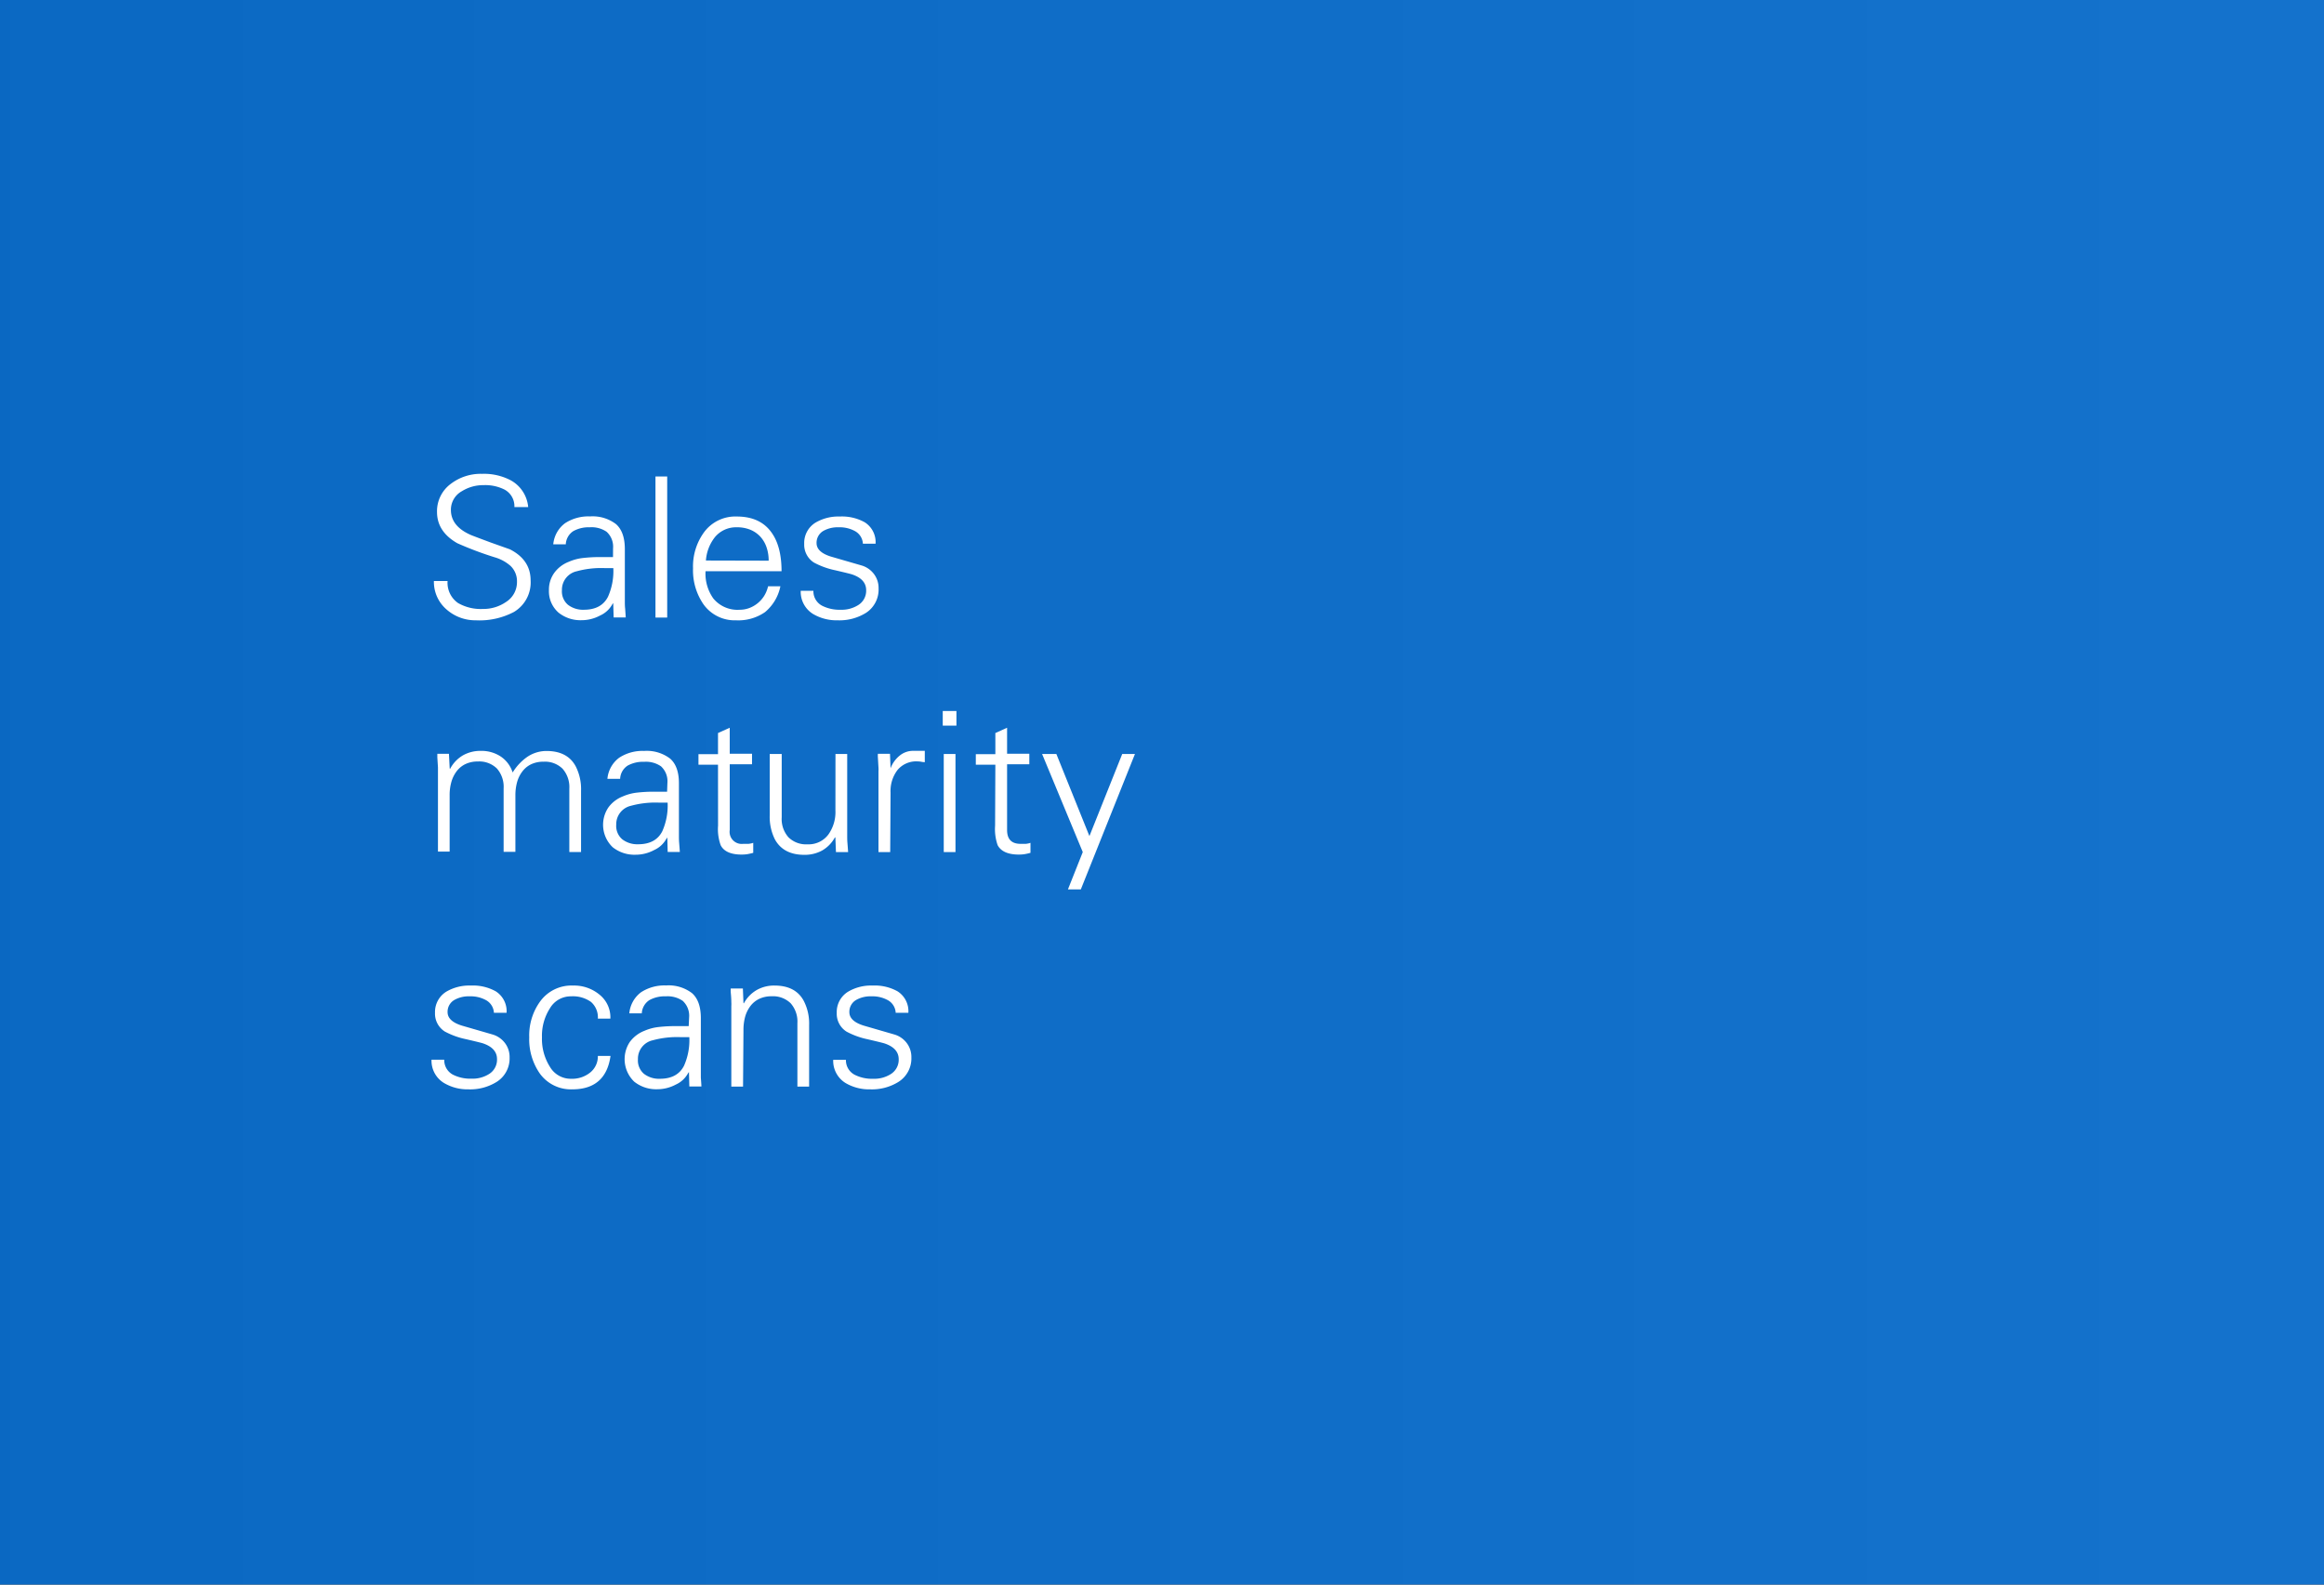 <svg id="Layer_1" data-name="Layer 1" xmlns="http://www.w3.org/2000/svg" xmlns:xlink="http://www.w3.org/1999/xlink" viewBox="0 0 440 300">
  <rect x="0" y="0" width="440" height="300" fill="#333333" stroke="none"/>
  <defs>
    <style>
      .cls-1 {
        fill: url(#linear-gradient);
      }

      .cls-2 {
        fill: #fff;
      }
    </style>
    <linearGradient id="linear-gradient" x1="-459.43" y1="150" x2="858.69" y2="150" gradientUnits="userSpaceOnUse">
      <stop offset="0" stop-color="#005eb8"/>
      <stop offset="1" stop-color="#1e7cd6"/>
    </linearGradient>
  </defs>
  <rect class="cls-1" x="-443.35" width="1326.7" height="300"/>
  <g>
    <path class="cls-2" d="M97.32,115.85a14,14,0,0,1-7.22,1.59,8.24,8.24,0,0,1-5.62-2.11A6.88,6.88,0,0,1,82.15,110h2.59a4.66,4.66,0,0,0,2,4.18,8.67,8.67,0,0,0,4.7,1.11,7.51,7.51,0,0,0,4.33-1.3,4.44,4.44,0,0,0,2.11-3.85,4,4,0,0,0-1.22-3,7.82,7.82,0,0,0-3-1.63,65.55,65.55,0,0,1-7.07-2.66c-2.56-1.46-3.85-3.43-3.85-5.92a6.44,6.44,0,0,1,2.67-5.37,9.32,9.32,0,0,1,5.85-1.85,10.91,10.91,0,0,1,5.43,1.22A6.42,6.42,0,0,1,100,96H97.39a3.57,3.57,0,0,0-1.85-3.3,8.13,8.13,0,0,0-4-.85A7.63,7.63,0,0,0,87.44,93a4,4,0,0,0-2.07,3.55q0,3.12,3.88,4.78c1.21.47,2.42.92,3.63,1.37L96.54,104q3.92,2,3.92,5.88A6.5,6.5,0,0,1,97.32,115.85Z"/>
    <path class="cls-2" d="M116.07,103.82a3.81,3.81,0,0,0-1.22-3.14,5,5,0,0,0-3.18-.85,6,6,0,0,0-3.12.72,3.15,3.15,0,0,0-1.43,2.5h-2.37a5.6,5.6,0,0,1,2.24-4,8.1,8.1,0,0,1,4.72-1.28,7.28,7.28,0,0,1,4.92,1.46q1.66,1.47,1.67,4.68v8.81c0,.32,0,.69,0,1.11s0,.89.06,1.41c.07,1,.11,1.59.11,1.66h-2.29l-.08-2.74-.18.26a4.93,4.93,0,0,1-2.3,2.11,7.38,7.38,0,0,1-3.51.89,6.63,6.63,0,0,1-4.37-1.44,5.38,5.38,0,0,1-1.81-4.26,5.44,5.44,0,0,1,1-3.25,6.13,6.13,0,0,1,2.76-2.11,9.19,9.19,0,0,1,2.7-.72,27.63,27.63,0,0,1,3.36-.17l1,0,1.31,0Zm-8.54,10.68a4.65,4.65,0,0,0,3,.94c2.23,0,3.75-.82,4.59-2.48a12,12,0,0,0,1-5.4h-1.59a17.41,17.41,0,0,0-5.32.59,3.58,3.58,0,0,0-2.82,3.59A3.32,3.32,0,0,0,107.53,114.5Z"/>
    <path class="cls-2" d="M126.32,116.92H124.1V90.21h2.22Z"/>
    <path class="cls-2" d="M133.58,108.15a8.09,8.09,0,0,0,1.47,5.15,5.91,5.91,0,0,0,5,2.14,5.12,5.12,0,0,0,1.83-.33,5.69,5.69,0,0,0,2.82-2.33,6.05,6.05,0,0,0,.72-1.78h2.33a8.55,8.55,0,0,1-2.91,4.89,8.9,8.9,0,0,1-5.49,1.55,7.26,7.26,0,0,1-6.14-3,11.33,11.33,0,0,1-2-6.84,11,11,0,0,1,2.07-6.81,7.35,7.35,0,0,1,6.22-3c2.93,0,5.12,1,6.55,3,1.28,1.75,1.92,4.21,1.92,7.36Zm11.95-2a7.68,7.68,0,0,0-.41-2.56,5.66,5.66,0,0,0-1.18-2,5.37,5.37,0,0,0-1.89-1.3,6.55,6.55,0,0,0-2.55-.46,5.18,5.18,0,0,0-4.19,1.92,8.07,8.07,0,0,0-1.66,4.37Z"/>
    <path class="cls-2" d="M154.41,98.94A8.53,8.53,0,0,1,159,97.79a8.86,8.86,0,0,1,4.7,1.08,4.45,4.45,0,0,1,2.07,4.07h-2.4a2.88,2.88,0,0,0-1.43-2.35,6,6,0,0,0-3.16-.76,5.52,5.52,0,0,0-2.85.66,2.58,2.58,0,0,0-1.33,2.33c0,1.14.91,2,2.74,2.56l2.86.83,3,.87a4.51,4.51,0,0,1,2.29,1.63,4.37,4.37,0,0,1,.85,2.7A5.24,5.24,0,0,1,164,116a9.48,9.48,0,0,1-5.4,1.44,8.75,8.75,0,0,1-4.7-1.22,4.93,4.93,0,0,1-2.3-4.37H154a3.09,3.09,0,0,0,1.63,2.82,7.26,7.26,0,0,0,3.51.77,5.85,5.85,0,0,0,3.29-.85,3.18,3.18,0,0,0,1.56-2.85c0-1.4-.9-2.4-2.7-3q-.48-.15-3.18-.78a14.81,14.81,0,0,1-4-1.45,4,4,0,0,1-1.85-3.55A4.51,4.51,0,0,1,154.41,98.94Z"/>
    <path class="cls-2" d="M85.14,145.49l.08.07A6.41,6.41,0,0,1,87.66,143a6.72,6.72,0,0,1,3.37-.84,6.62,6.62,0,0,1,3.81,1.09,5.74,5.74,0,0,1,2.22,3,9.93,9.93,0,0,1,2.62-2.85,6.47,6.47,0,0,1,3.78-1.22q4,0,5.55,2.93a9.44,9.44,0,0,1,1,4.58v11.62h-2.22v-12a5.25,5.25,0,0,0-1.28-3.77,4.75,4.75,0,0,0-3.61-1.33,5.33,5.33,0,0,0-2.33.48,4.55,4.55,0,0,0-1.66,1.35,5.93,5.93,0,0,0-1,2,9.35,9.35,0,0,0-.33,2.54v10.69H95.35v-12a5.24,5.24,0,0,0-1.27-3.77,4.76,4.76,0,0,0-3.61-1.33,5.33,5.33,0,0,0-2.33.48,4.58,4.58,0,0,0-1.67,1.35,6.1,6.1,0,0,0-1,2,9,9,0,0,0-.34,2.54v10.69H82.92V146c0-.27,0-.5,0-.7q-.08-1.26-.12-1.89c0-.42,0-.65,0-.7H85Z"/>
    <path class="cls-2" d="M126.36,148.22a3.82,3.82,0,0,0-1.22-3.14,5,5,0,0,0-3.18-.85,6,6,0,0,0-3.13.72,3.14,3.14,0,0,0-1.42,2.5H115a5.6,5.6,0,0,1,2.24-4,8.06,8.06,0,0,1,4.71-1.28,7.29,7.29,0,0,1,4.93,1.46q1.67,1.47,1.66,4.69v8.8c0,.32,0,.69,0,1.11s0,.89.05,1.41c.08,1,.12,1.59.12,1.66h-2.3l-.07-2.74-.19.26a4.91,4.91,0,0,1-2.29,2.11,7.39,7.39,0,0,1-3.52.89A6.6,6.6,0,0,1,116,160.4a5.87,5.87,0,0,1-.83-7.51,6.15,6.15,0,0,1,2.75-2.11,9.28,9.28,0,0,1,2.7-.72,27.8,27.8,0,0,1,3.37-.17c.3,0,.63,0,1,0l1.31,0Zm-8.55,10.68a4.66,4.66,0,0,0,3,.94c2.22,0,3.75-.82,4.59-2.48a12,12,0,0,0,1-5.4h-1.59a17.48,17.48,0,0,0-5.33.59,3.58,3.58,0,0,0-2.81,3.59A3.32,3.32,0,0,0,117.81,158.9Z"/>
    <path class="cls-2" d="M135.94,144.78h-3.7v-2h3.7v-4l2.22-1v4.92h4.22v2h-4.22v12.44a2.29,2.29,0,0,0,2.56,2.62c.39,0,.74,0,1,0a4,4,0,0,0,.89-.19v1.89a10.3,10.3,0,0,1-1.22.27,7.37,7.37,0,0,1-1,.06c-2,0-3.36-.59-3.95-1.78a9,9,0,0,1-.49-3.7Z"/>
    <path class="cls-2" d="M158.18,142.75h2.22v14.39c0,.32,0,.69,0,1.11s0,.89.05,1.41c.08,1,.12,1.59.12,1.66h-2.3l-.11-2.74-.07-.07a6.4,6.4,0,0,1-2.45,2.52,6.85,6.85,0,0,1-3.36.81q-3.93,0-5.55-2.89a9.49,9.49,0,0,1-1-4.58V142.75H148v12a5.21,5.21,0,0,0,1.28,3.77,4.74,4.74,0,0,0,3.6,1.33,4.65,4.65,0,0,0,4-1.92,7.32,7.32,0,0,0,1.29-4.48Z"/>
    <path class="cls-2" d="M168.54,161.32h-2.22V146a4.81,4.81,0,0,0,0-.7c-.05-.84-.08-1.47-.11-1.89s0-.65,0-.7h2.29l.11,2.74a5.65,5.65,0,0,1,1.72-2.39,4,4,0,0,1,2.54-.91l1.11,0,1.11,0v2.15a4.63,4.63,0,0,1-.67-.08,4.4,4.4,0,0,0-.7-.07,4.62,4.62,0,0,0-3.78,1.61,6.53,6.53,0,0,0-1.33,4.31Z"/>
    <path class="cls-2" d="M181.08,137.38h-2.59v-2.77h2.59Zm-.18,5.37v18.57h-2.22V142.75Z"/>
    <path class="cls-2" d="M188.45,144.78h-3.7v-2h3.7v-4l2.22-1v4.92h4.21v2h-4.21v12.44c0,1.75.85,2.62,2.55,2.62.39,0,.74,0,1,0a4,4,0,0,0,.88-.19v1.89a10.3,10.3,0,0,1-1.22.27,7.32,7.32,0,0,1-1,.06c-2,0-3.37-.59-4-1.78a9.28,9.28,0,0,1-.48-3.7Z"/>
    <path class="cls-2" d="M200,142.75l6.26,15.54,6.21-15.54h2.41l-10.25,25.64h-2.44l2.81-7.07-7.7-18.57Z"/>
    <path class="cls-2" d="M84.51,187.74a8.56,8.56,0,0,1,4.63-1.15,8.86,8.86,0,0,1,4.7,1.08,4.45,4.45,0,0,1,2.07,4.07h-2.4a2.88,2.88,0,0,0-1.43-2.35,6,6,0,0,0-3.16-.76,5.52,5.52,0,0,0-2.85.66,2.58,2.58,0,0,0-1.33,2.33c0,1.14.91,2,2.73,2.56l2.87.83,3,.87a4.55,4.55,0,0,1,2.29,1.63,4.37,4.37,0,0,1,.85,2.7,5.24,5.24,0,0,1-2.4,4.59,9.5,9.5,0,0,1-5.41,1.44A8.71,8.71,0,0,1,84,205a4.93,4.93,0,0,1-2.3-4.37h2.41a3.1,3.1,0,0,0,1.62,2.82,7.3,7.3,0,0,0,3.52.77,5.85,5.85,0,0,0,3.29-.85,3.19,3.19,0,0,0,1.56-2.85c0-1.4-.9-2.4-2.7-3-.32-.1-1.39-.36-3.19-.78a14.72,14.72,0,0,1-4-1.45,4,4,0,0,1-1.85-3.55A4.52,4.52,0,0,1,84.51,187.74Z"/>
    <path class="cls-2" d="M113.19,192.85a3.85,3.85,0,0,0-1.31-3.17,5.91,5.91,0,0,0-3.76-1.05,4.56,4.56,0,0,0-4,2.26,9.64,9.64,0,0,0-1.51,5.51,9.88,9.88,0,0,0,1.51,5.58,4.56,4.56,0,0,0,4,2.26,5.45,5.45,0,0,0,3.64-1.2,3.9,3.9,0,0,0,1.43-3.13h2.4q-.89,6.33-7.25,6.33a7.26,7.26,0,0,1-6.14-3,11.34,11.34,0,0,1-2-6.85,10.94,10.94,0,0,1,2.07-6.8,7.32,7.32,0,0,1,6.22-3,7.53,7.53,0,0,1,5,1.71,5.5,5.5,0,0,1,2.07,4.55Z"/>
    <path class="cls-2" d="M130.47,192.62a3.82,3.82,0,0,0-1.22-3.14,5.06,5.06,0,0,0-3.19-.85,6,6,0,0,0-3.12.72,3.17,3.17,0,0,0-1.43,2.5h-2.36a5.59,5.59,0,0,1,2.23-4,8.12,8.12,0,0,1,4.72-1.28,7.28,7.28,0,0,1,4.92,1.46q1.66,1.47,1.67,4.68v8.81c0,.32,0,.69,0,1.11s0,.89,0,1.41c.08,1,.11,1.59.11,1.66h-2.29l-.07-2.74-.19.26a4.91,4.91,0,0,1-2.29,2.11,7.42,7.42,0,0,1-3.52.89,6.63,6.63,0,0,1-4.37-1.44,5.9,5.9,0,0,1-.83-7.51,6.24,6.24,0,0,1,2.76-2.11,9.28,9.28,0,0,1,2.7-.72,27.69,27.69,0,0,1,3.37-.17l1,0,1.32,0Zm-8.55,10.68a4.66,4.66,0,0,0,3,.94c2.22,0,3.75-.82,4.59-2.48a12,12,0,0,0,1-5.4h-1.59a17.44,17.44,0,0,0-5.33.59,3.57,3.57,0,0,0-2.81,3.59A3.32,3.32,0,0,0,121.92,203.3Z"/>
    <path class="cls-2" d="M140.68,205.72h-2.22V190.44a4.81,4.81,0,0,0,0-.7c0-.84-.08-1.47-.11-1.89s0-.65,0-.7h2.3l.11,2.74.07.07a6.43,6.43,0,0,1,2.45-2.53,6.65,6.65,0,0,1,3.36-.84q4,0,5.55,2.93a9.33,9.33,0,0,1,1,4.58v11.62h-2.22v-12a5.24,5.24,0,0,0-1.27-3.77,4.78,4.78,0,0,0-3.61-1.33,5.3,5.3,0,0,0-2.33.48,4.58,4.58,0,0,0-1.67,1.35,6.12,6.12,0,0,0-1,2,9.35,9.35,0,0,0-.33,2.54Z"/>
    <path class="cls-2" d="M160.59,187.74a8.53,8.53,0,0,1,4.62-1.15,8.86,8.86,0,0,1,4.7,1.08,4.45,4.45,0,0,1,2.07,4.07h-2.4a2.88,2.88,0,0,0-1.43-2.35,6,6,0,0,0-3.16-.76,5.52,5.52,0,0,0-2.85.66,2.58,2.58,0,0,0-1.33,2.33c0,1.14.91,2,2.74,2.56l2.86.83,3,.87a4.51,4.51,0,0,1,2.29,1.63,4.37,4.37,0,0,1,.85,2.7,5.24,5.24,0,0,1-2.4,4.59,9.48,9.48,0,0,1-5.4,1.44,8.75,8.75,0,0,1-4.7-1.22,4.93,4.93,0,0,1-2.3-4.37h2.41a3.09,3.09,0,0,0,1.63,2.82,7.26,7.26,0,0,0,3.51.77,5.85,5.85,0,0,0,3.29-.85,3.19,3.19,0,0,0,1.56-2.85c0-1.4-.9-2.4-2.7-3q-.48-.15-3.18-.78a14.81,14.81,0,0,1-4-1.45,4,4,0,0,1-1.85-3.55A4.51,4.51,0,0,1,160.59,187.74Z"/>
  </g>
</svg>
